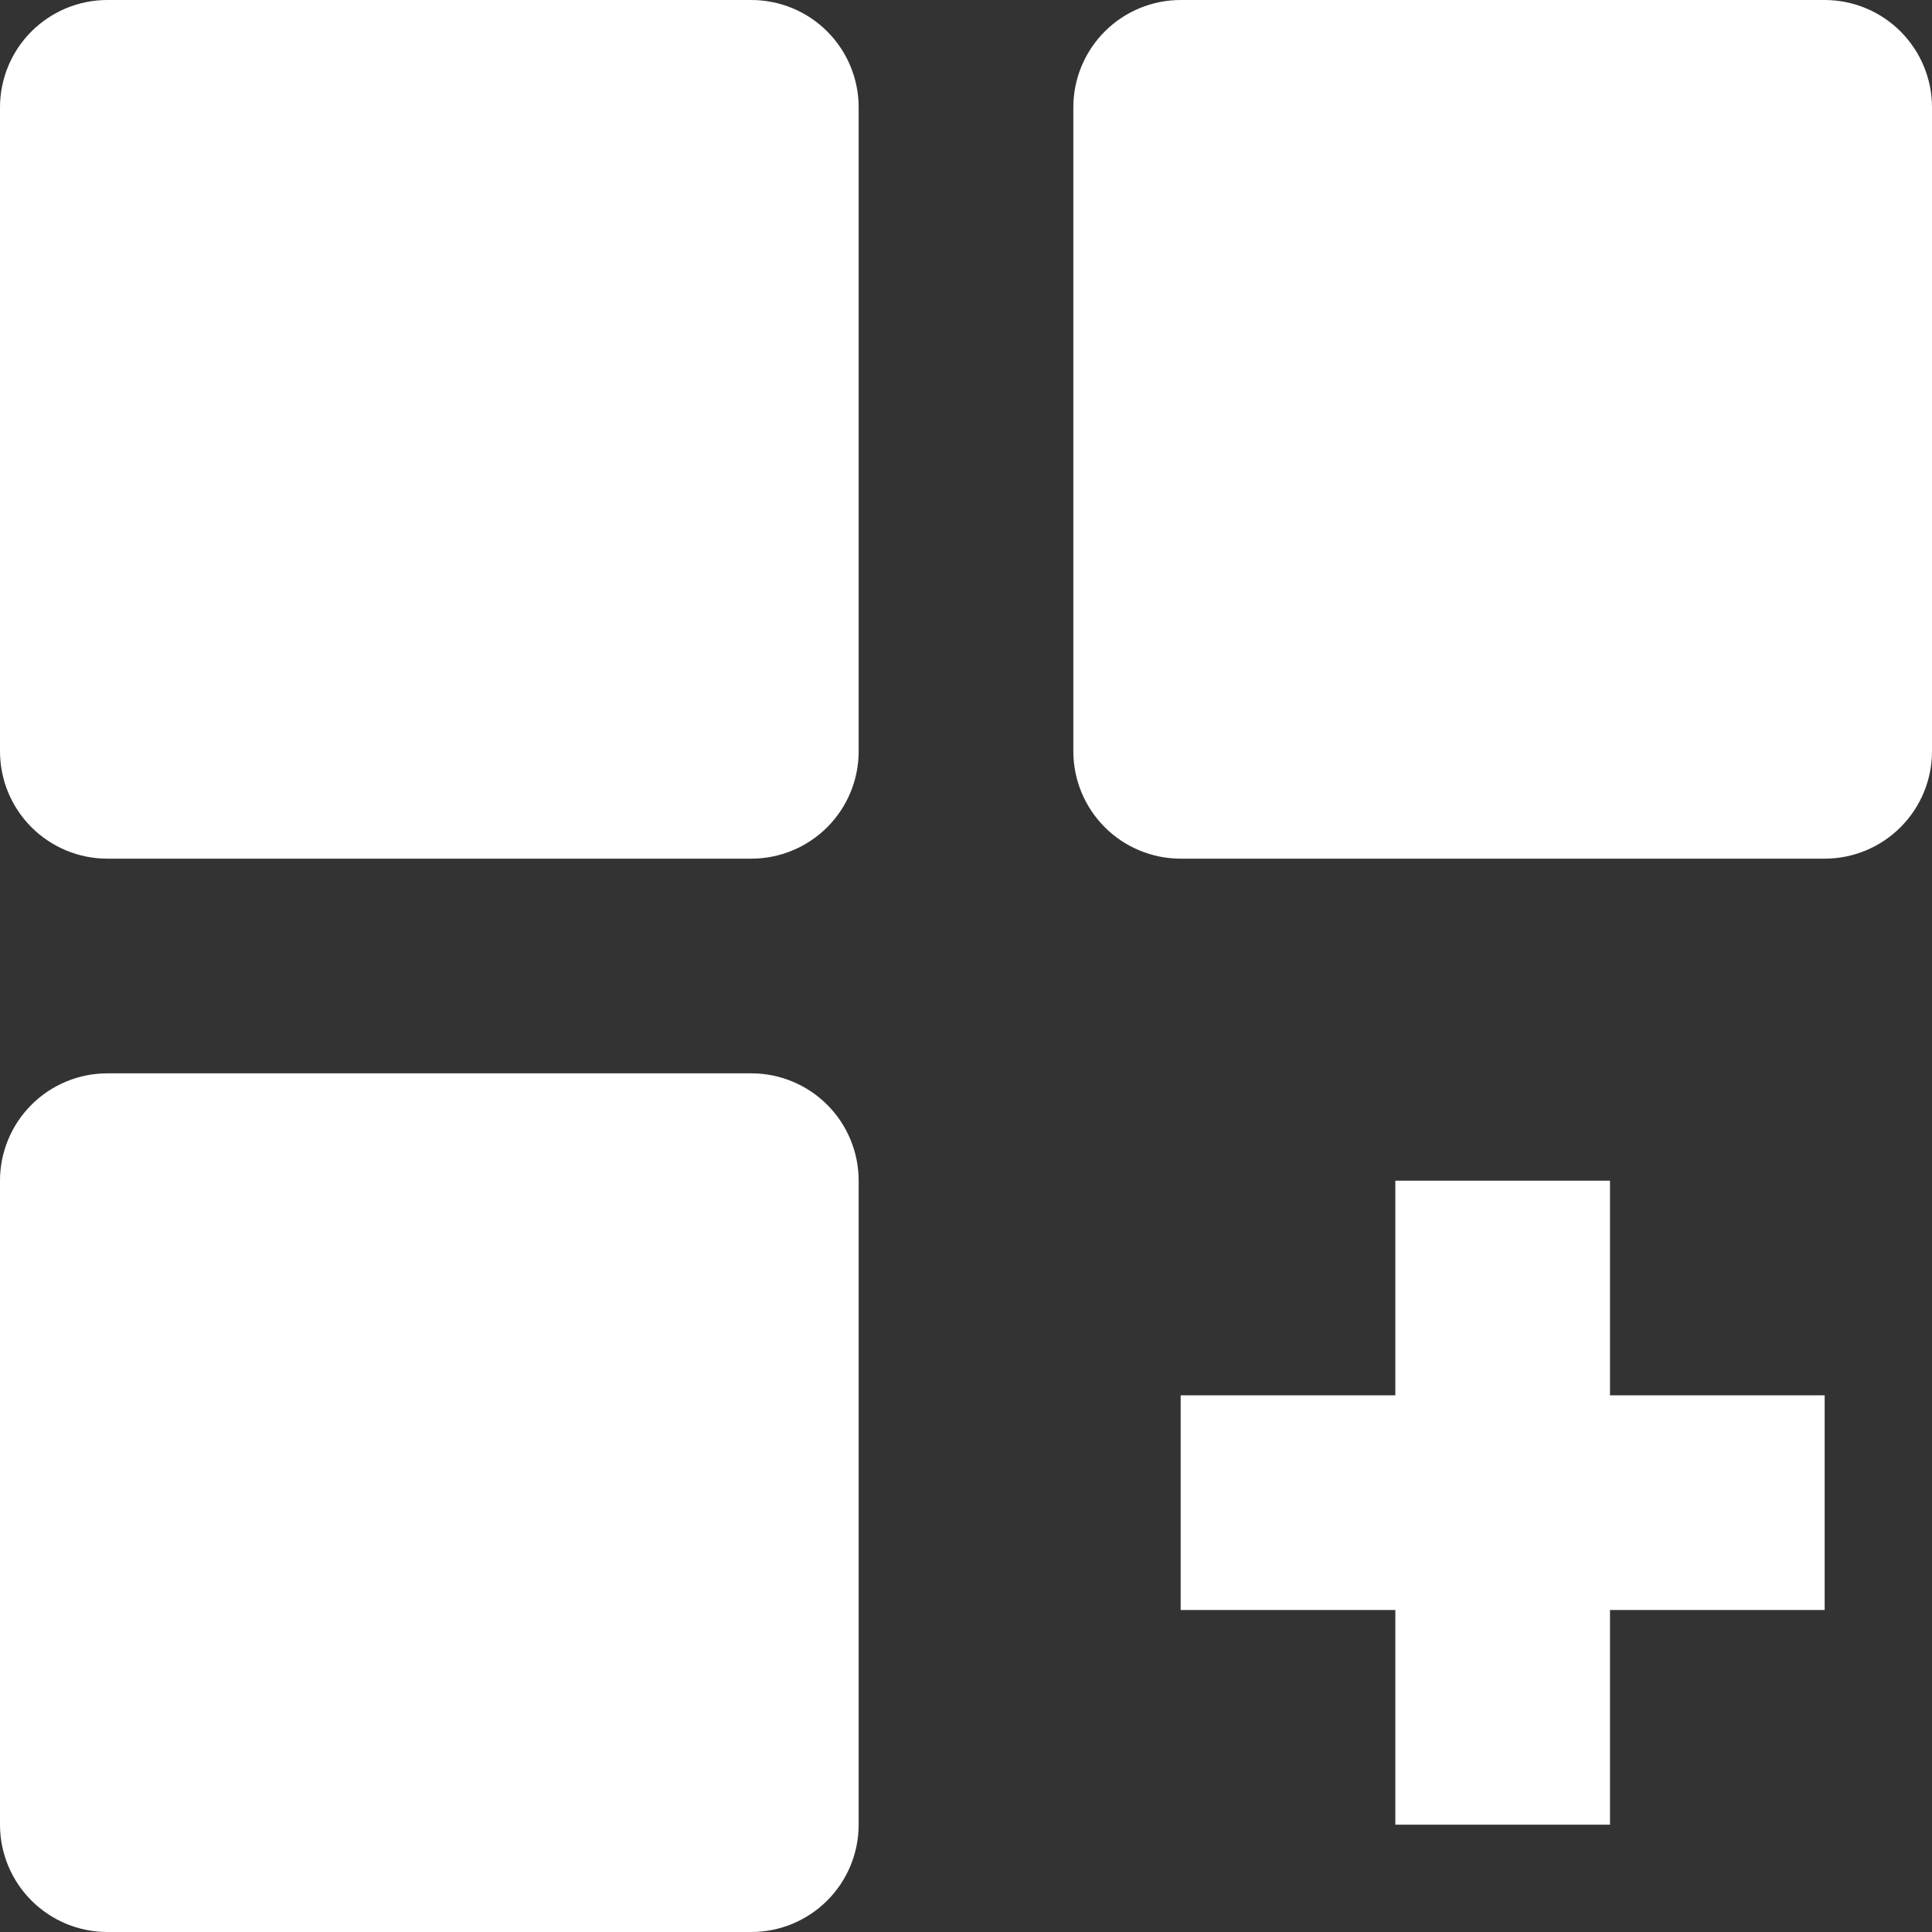<svg width="36" height="36" viewBox="0 0 36 36" fill="none" xmlns="http://www.w3.org/2000/svg">
<rect x="0" y="0" width="36" height="36" fill="#333333" stroke="none"/>
<path d="M14 0H2C1.47 0 0.961 0.211 0.586 0.586C0.211 0.961 0 1.47 0 2V14C0 14.53 0.211 15.039 0.586 15.414C0.961 15.789 1.47 16 2 16H14C14.53 16 15.039 15.789 15.414 15.414C15.789 15.039 16 14.53 16 14V2C16 1.47 15.789 0.961 15.414 0.586C15.039 0.211 14.53 0 14 0ZM34 0H22C21.47 0 20.961 0.211 20.586 0.586C20.211 0.961 20 1.47 20 2V14C20 14.53 20.211 15.039 20.586 15.414C20.961 15.789 21.47 16 22 16H34C34.53 16 35.039 15.789 35.414 15.414C35.789 15.039 36 14.53 36 14V2C36 1.47 35.789 0.961 35.414 0.586C35.039 0.211 34.53 0 34 0ZM14 20H2C1.47 20 0.961 20.211 0.586 20.586C0.211 20.961 0 21.47 0 22V34C0 34.53 0.211 35.039 0.586 35.414C0.961 35.789 1.47 36 2 36H14C14.53 36 15.039 35.789 15.414 35.414C15.789 35.039 16 34.53 16 34V22C16 21.47 15.789 20.961 15.414 20.586C15.039 20.211 14.53 20 14 20ZM30 22H26V26H22V30H26V34H30V30H34V26H30V22Z" fill="white"/>
</svg>
